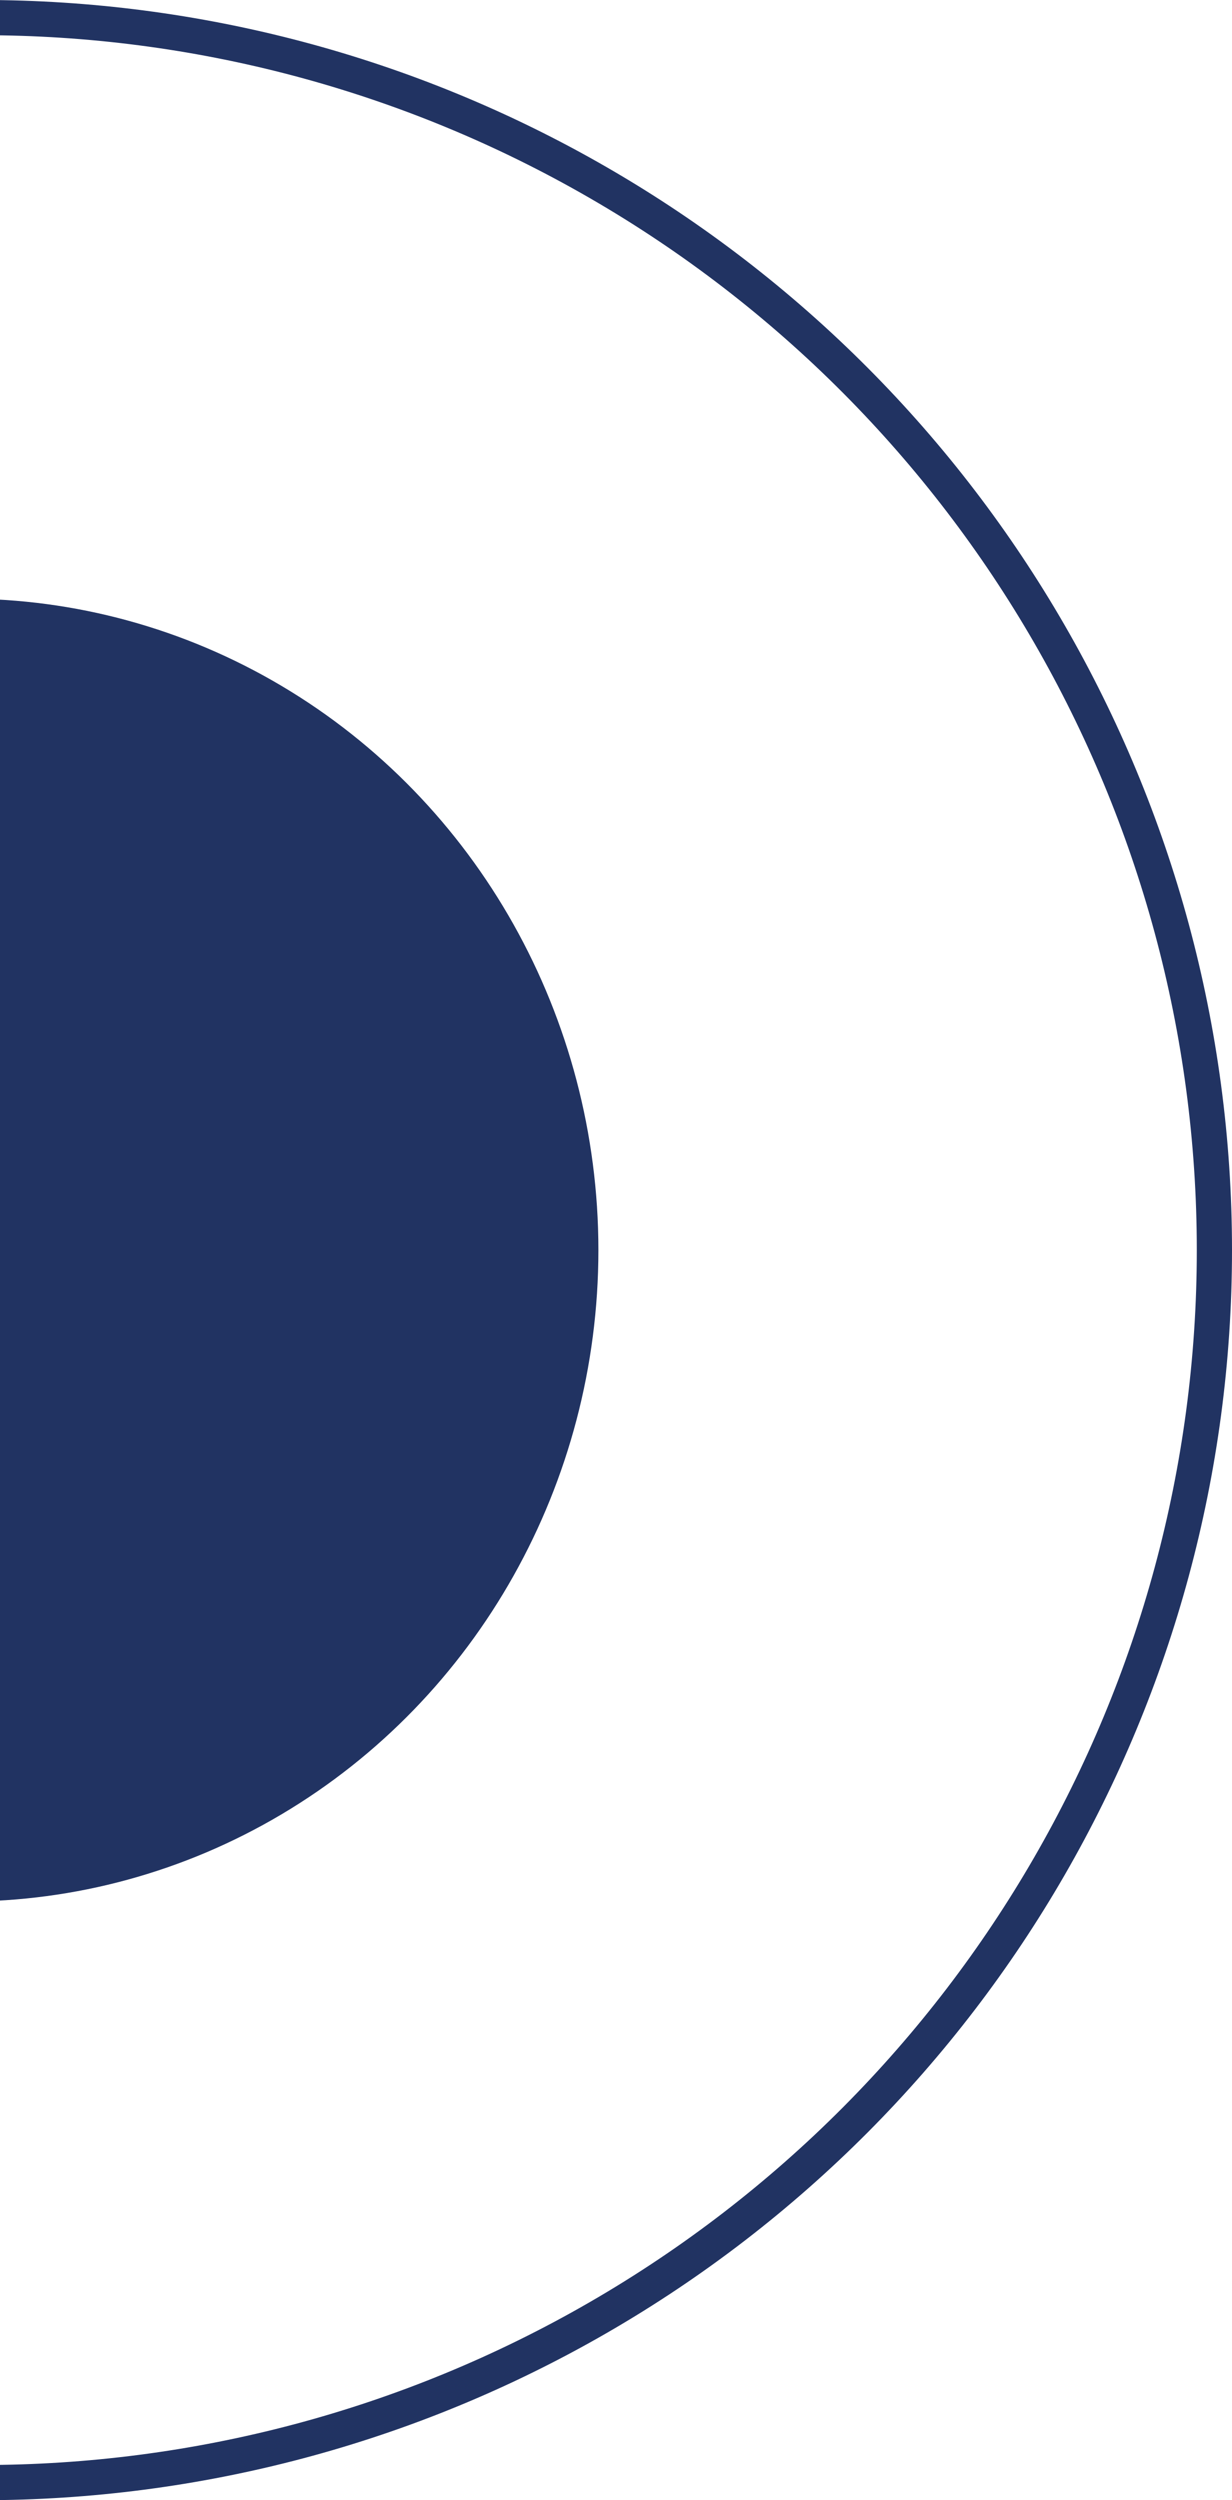 <svg width="35" height="71" viewBox="0 0 35 71" fill="none" xmlns="http://www.w3.org/2000/svg">
<g id="Group 997">
<ellipse id="Ellipse 134" cx="-1" cy="35.5" rx="18" ry="18.5" fill="#213362"/>
<circle id="Ellipse 135" cx="-0.5" cy="35.5" r="35" stroke="#213362"/>
</g>
</svg>
